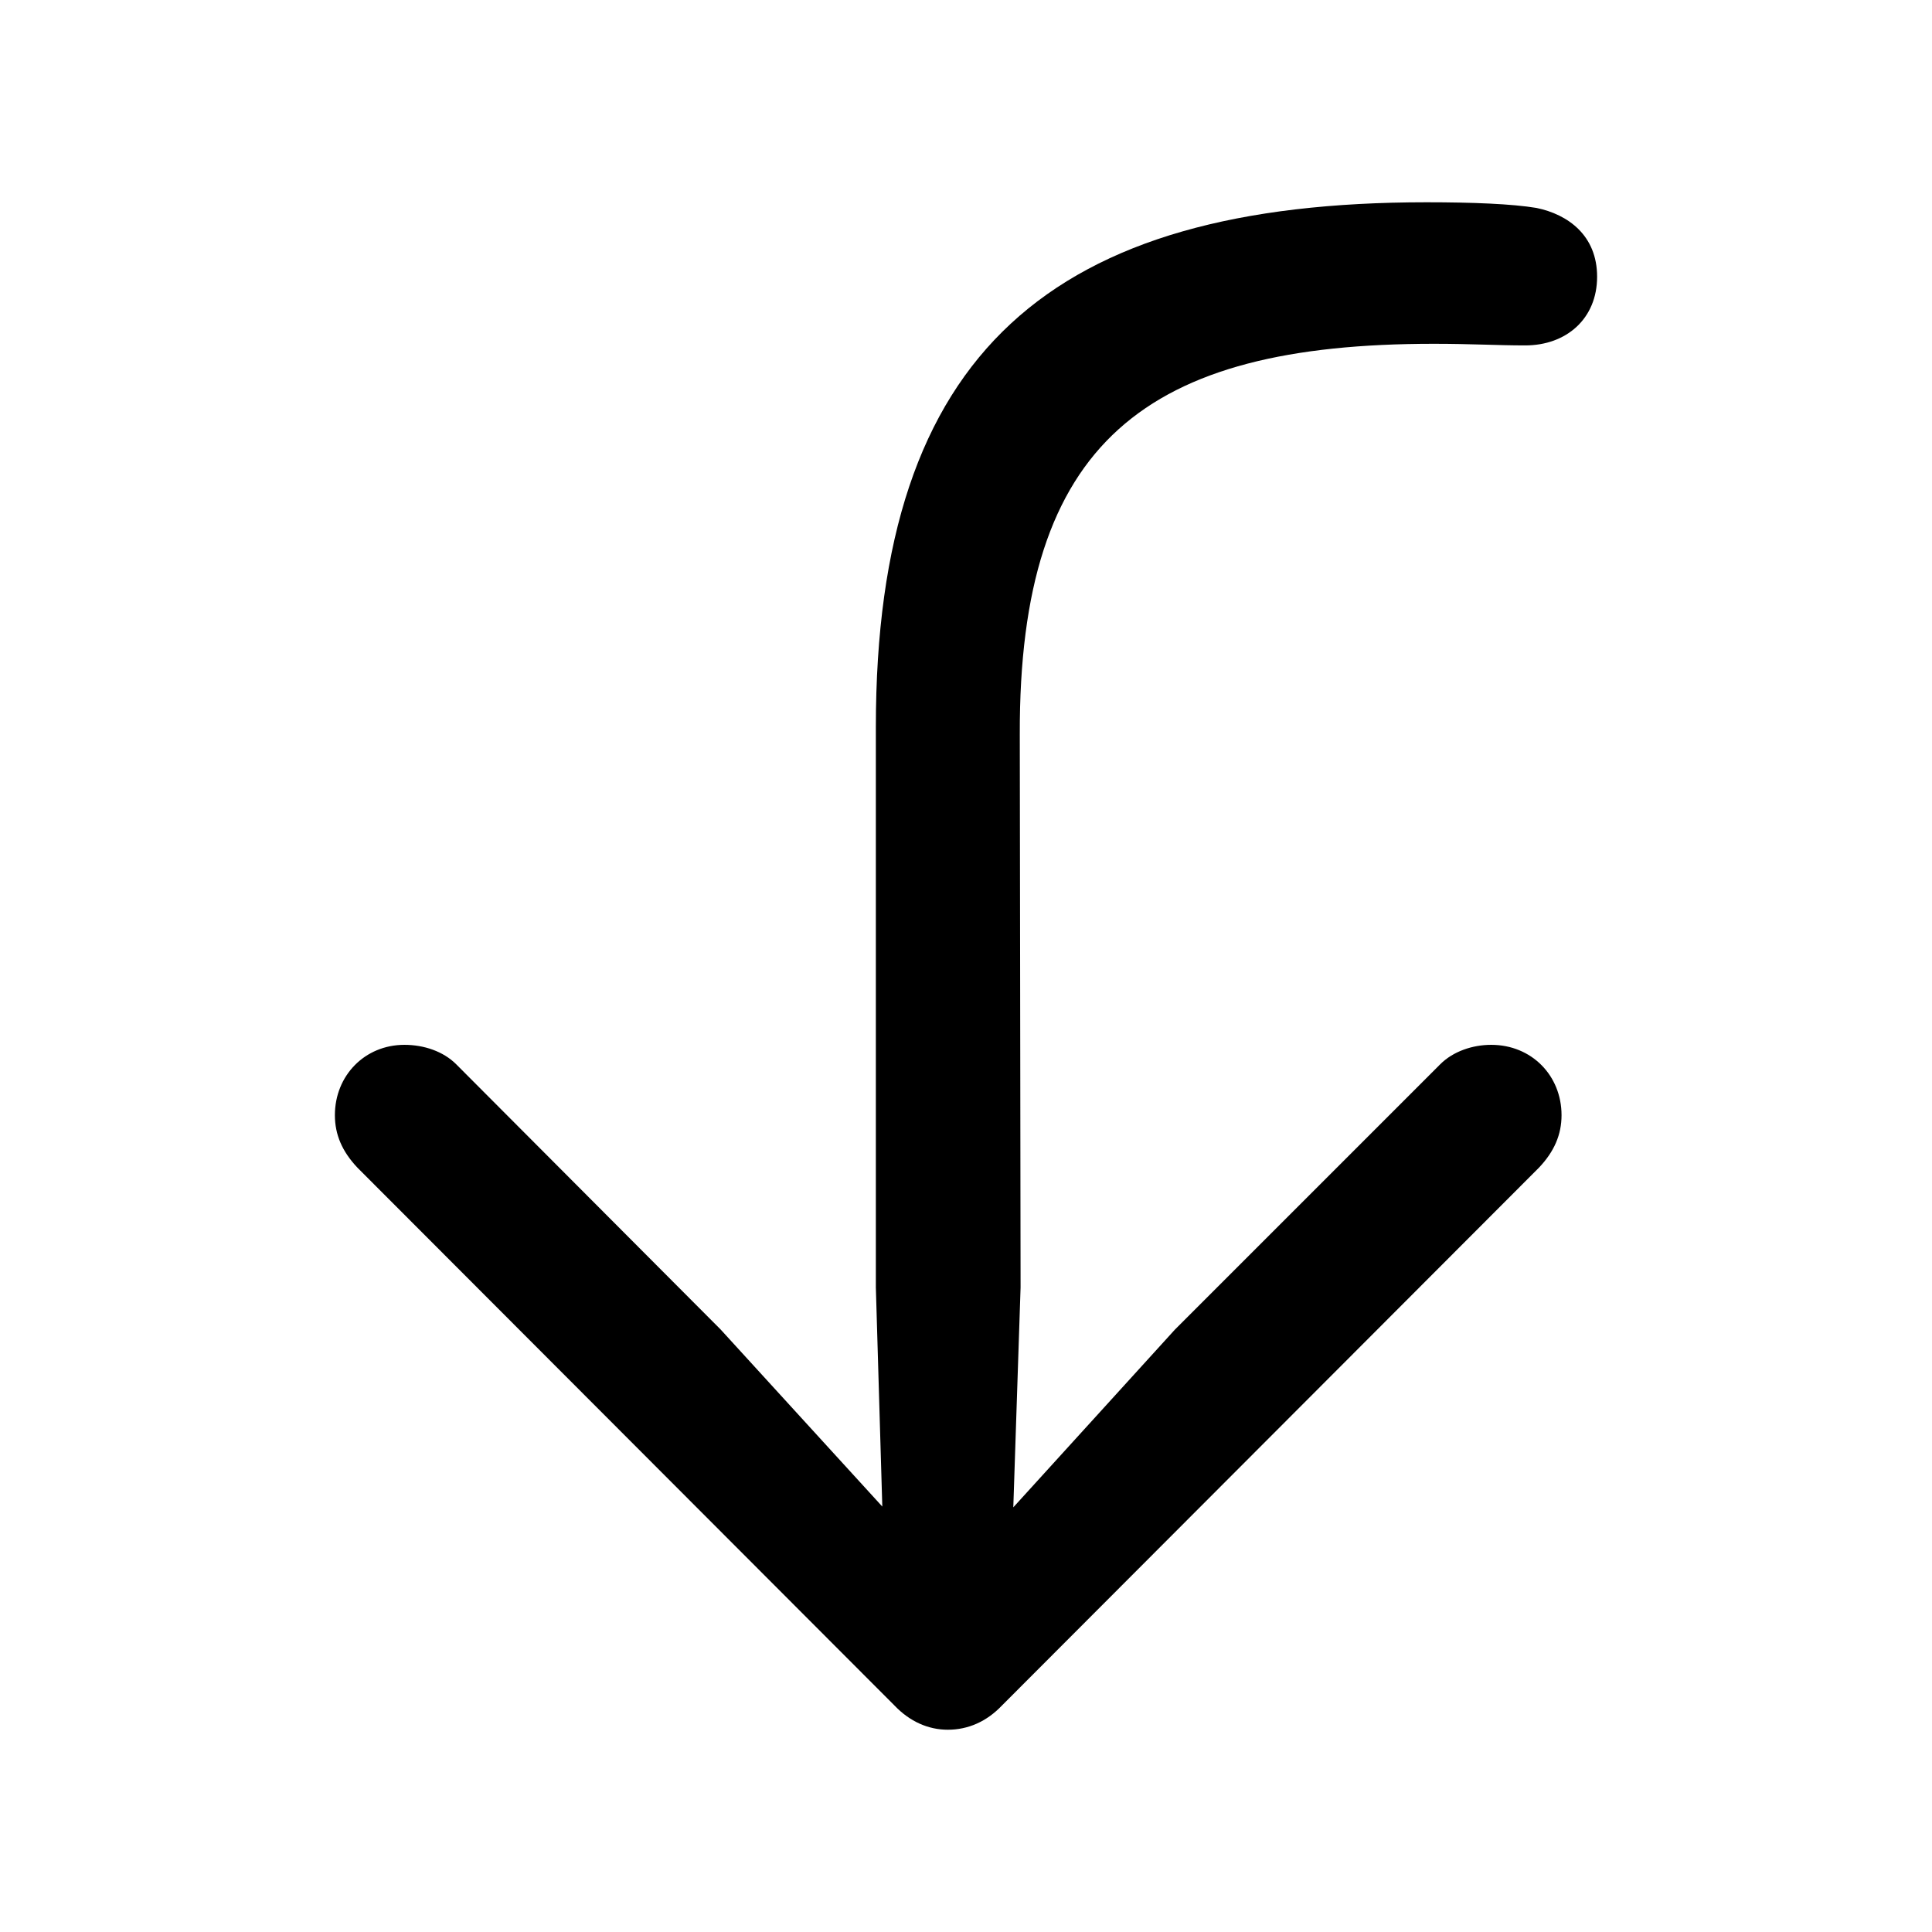 <?xml version="1.0" encoding="utf-8"?><!-- Скачано с сайта svg4.ru / Downloaded from svg4.ru -->
<svg fill="#000000" width="800px" height="800px" viewBox="0 0 56 56" xmlns="http://www.w3.org/2000/svg"><path d="M 41.348 5.863 C 30.496 5.863 25.387 10.176 25.387 21.074 L 25.387 37.316 L 25.574 43.668 L 20.887 38.535 L 13.223 30.848 C 12.848 30.473 12.285 30.285 11.723 30.285 C 10.574 30.285 9.707 31.176 9.707 32.324 C 9.707 32.887 9.918 33.379 10.363 33.848 L 25.926 49.434 C 26.371 49.902 26.91 50.137 27.473 50.137 C 28.059 50.137 28.598 49.902 29.043 49.434 L 44.605 33.848 C 45.051 33.379 45.262 32.887 45.262 32.324 C 45.262 31.176 44.395 30.285 43.223 30.285 C 42.684 30.285 42.121 30.473 41.746 30.848 L 34.059 38.535 L 29.371 43.691 L 29.582 37.316 L 29.559 21.285 C 29.535 12.801 33.215 9.965 41.559 9.965 C 42.637 9.965 43.41 10.012 44.207 10.012 C 45.402 10.012 46.293 9.238 46.293 8.02 C 46.293 6.824 45.449 6.215 44.535 6.027 C 43.832 5.91 42.684 5.863 41.348 5.863 Z"/></svg>